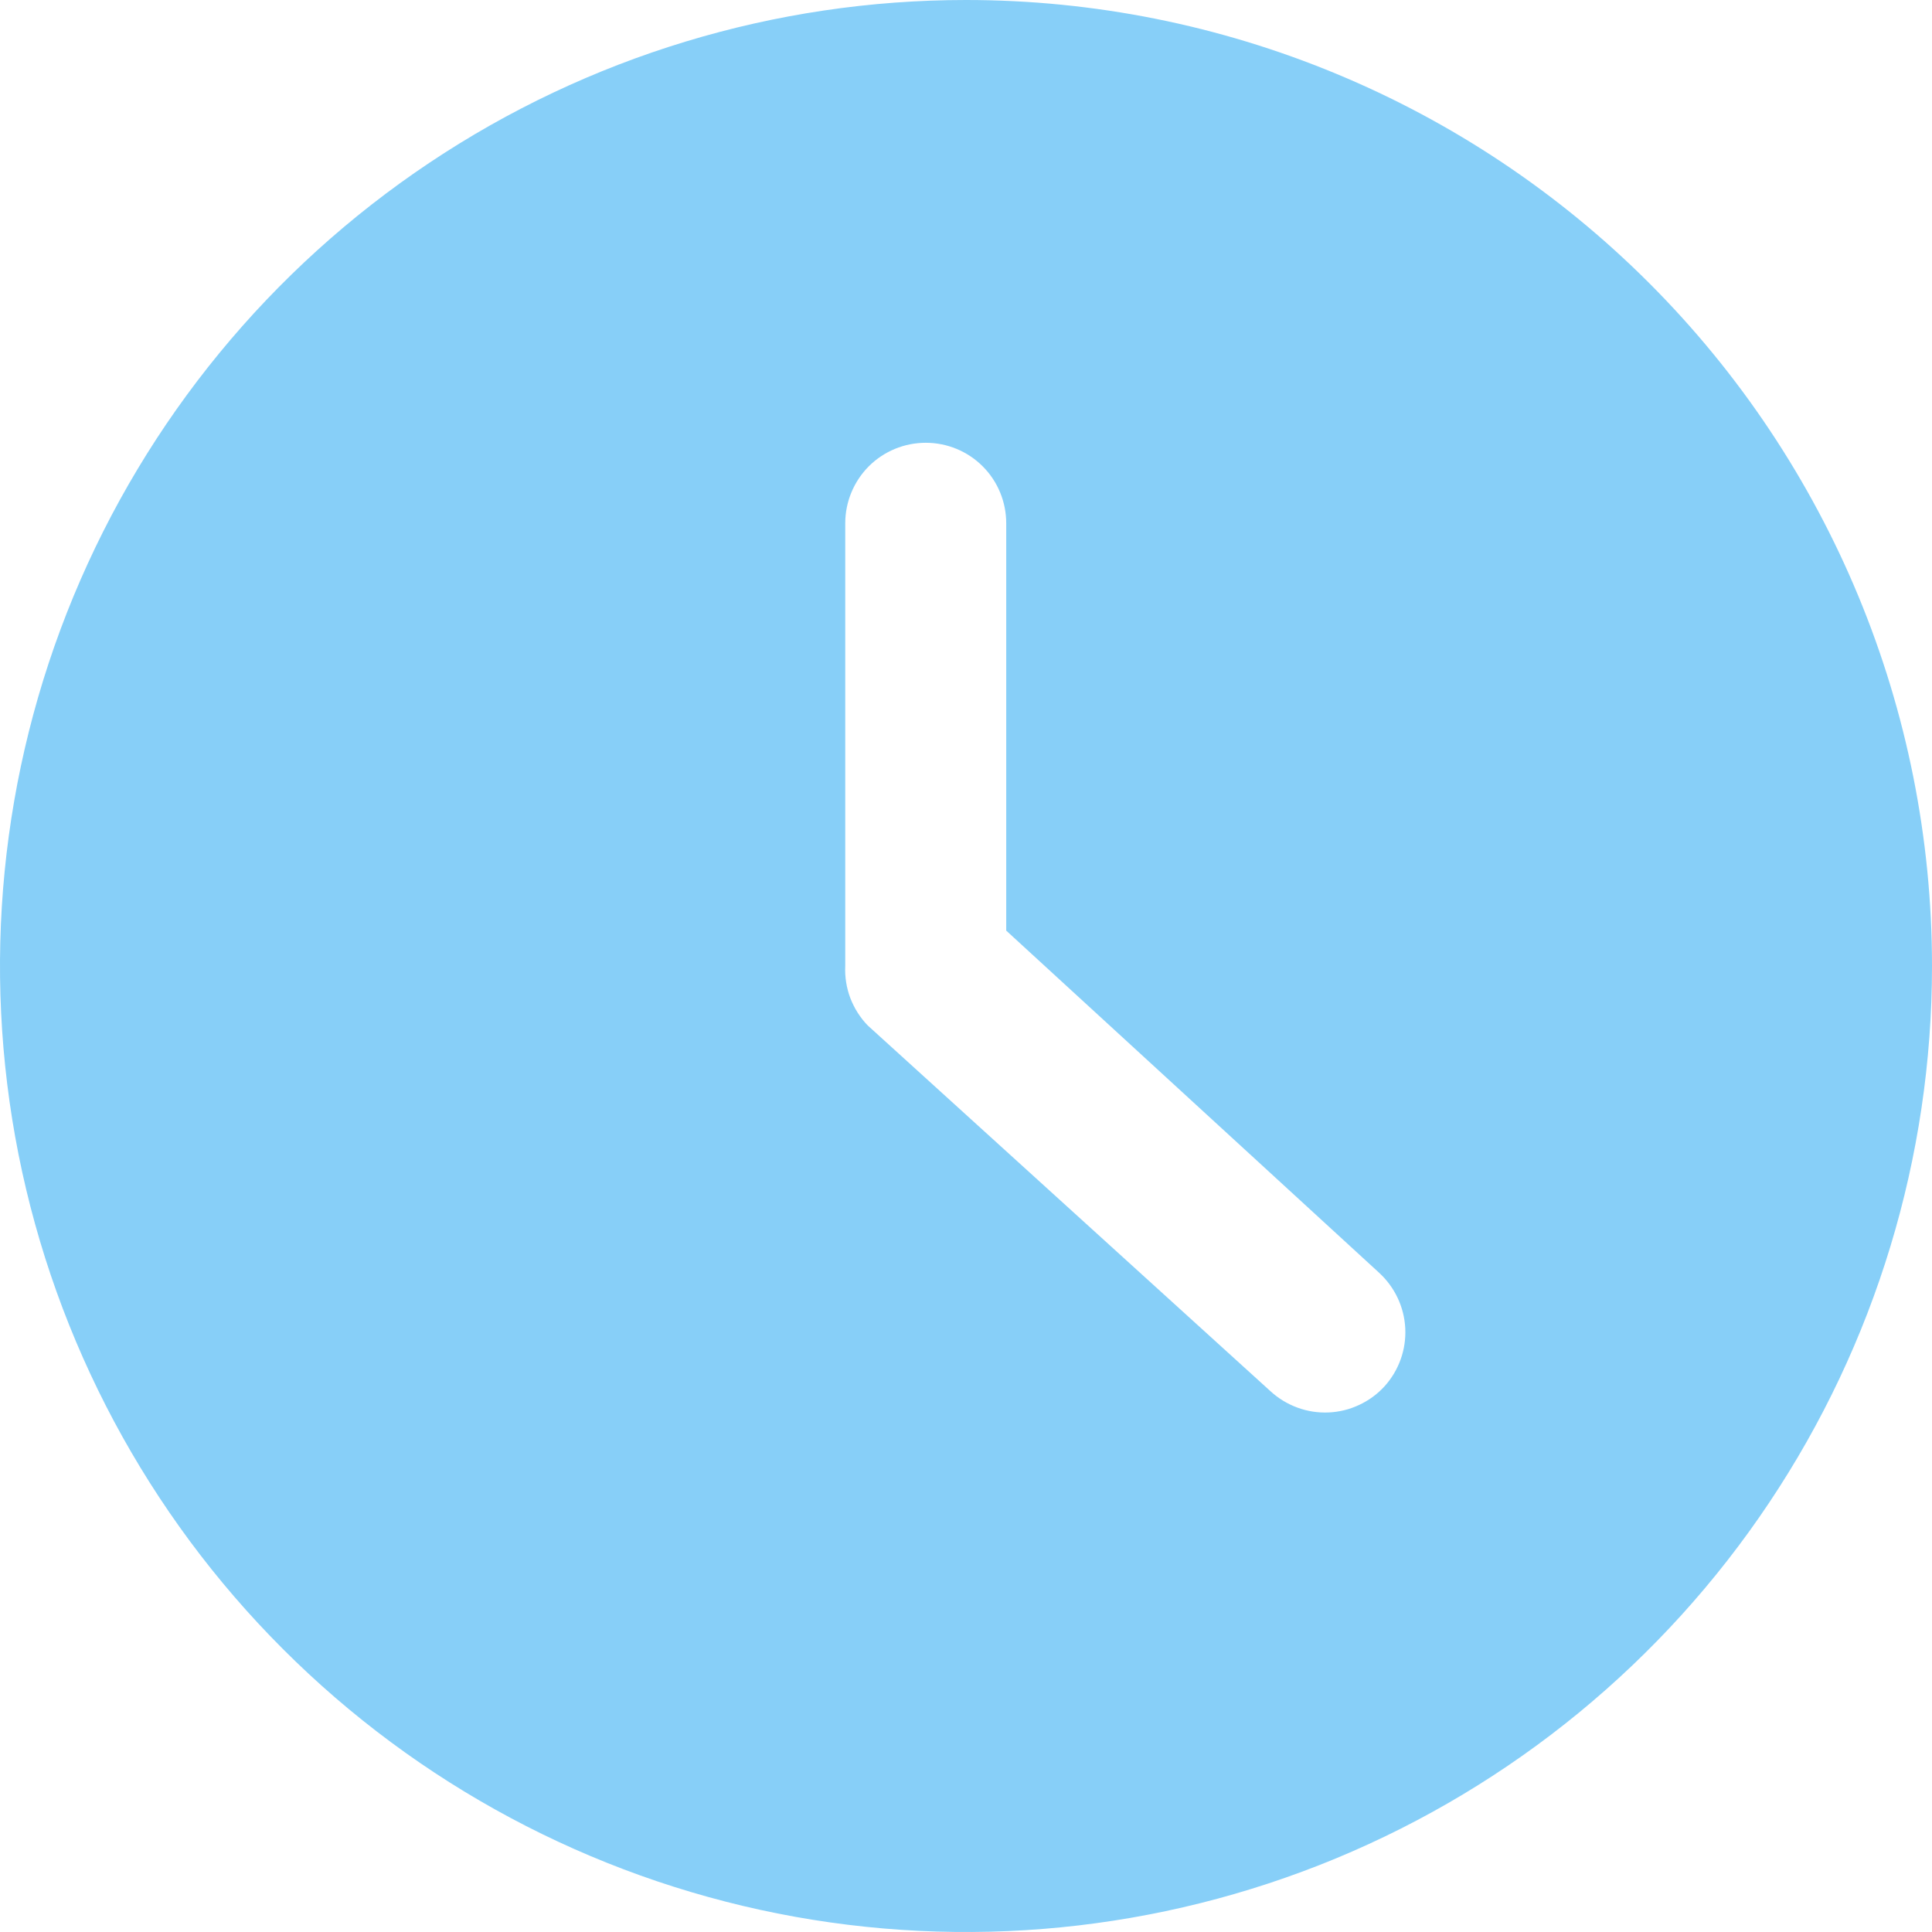 <svg width="22" height="22" viewBox="0 0 22 22" fill="none" xmlns="http://www.w3.org/2000/svg">
<g clip-path="url(#clip0_13_57477)">
<g clip-path="url(#clip1_13_57477)">
<path d="M11 0C8.824 0 6.698 0.645 4.889 1.854C3.08 3.063 1.67 4.78 0.837 6.79C0.005 8.8 -0.213 11.012 0.211 13.146C0.636 15.28 1.683 17.24 3.222 18.778C4.76 20.317 6.72 21.364 8.854 21.789C10.988 22.213 13.2 21.995 15.21 21.163C17.22 20.33 18.938 18.92 20.146 17.111C21.355 15.302 22 13.176 22 11C22 8.083 20.841 5.285 18.778 3.222C16.715 1.159 13.917 0 11 0V0ZM15.767 15.785C15.685 15.875 15.587 15.947 15.477 15.998C15.367 16.05 15.248 16.079 15.127 16.084C15.006 16.089 14.885 16.07 14.772 16.028C14.658 15.986 14.554 15.922 14.465 15.84L9.882 11.678C9.795 11.589 9.728 11.482 9.683 11.366C9.639 11.249 9.619 11.125 9.625 11V5.958C9.625 5.715 9.722 5.482 9.893 5.31C10.065 5.138 10.299 5.042 10.542 5.042C10.785 5.042 11.018 5.138 11.19 5.31C11.362 5.482 11.458 5.715 11.458 5.958V10.597L15.703 14.492C15.882 14.656 15.99 14.883 16.002 15.126C16.014 15.368 15.929 15.605 15.767 15.785V15.785Z" fill="#87CFF8"/>
</g>
</g>
<defs>
<clipPath id="clip0_13_57477">
<rect width="22" height="22" fill="white"/>
</clipPath>
<clipPath id="clip1_13_57477">
<rect width="22" height="22" fill="white"/>
</clipPath>
</defs>
</svg>
